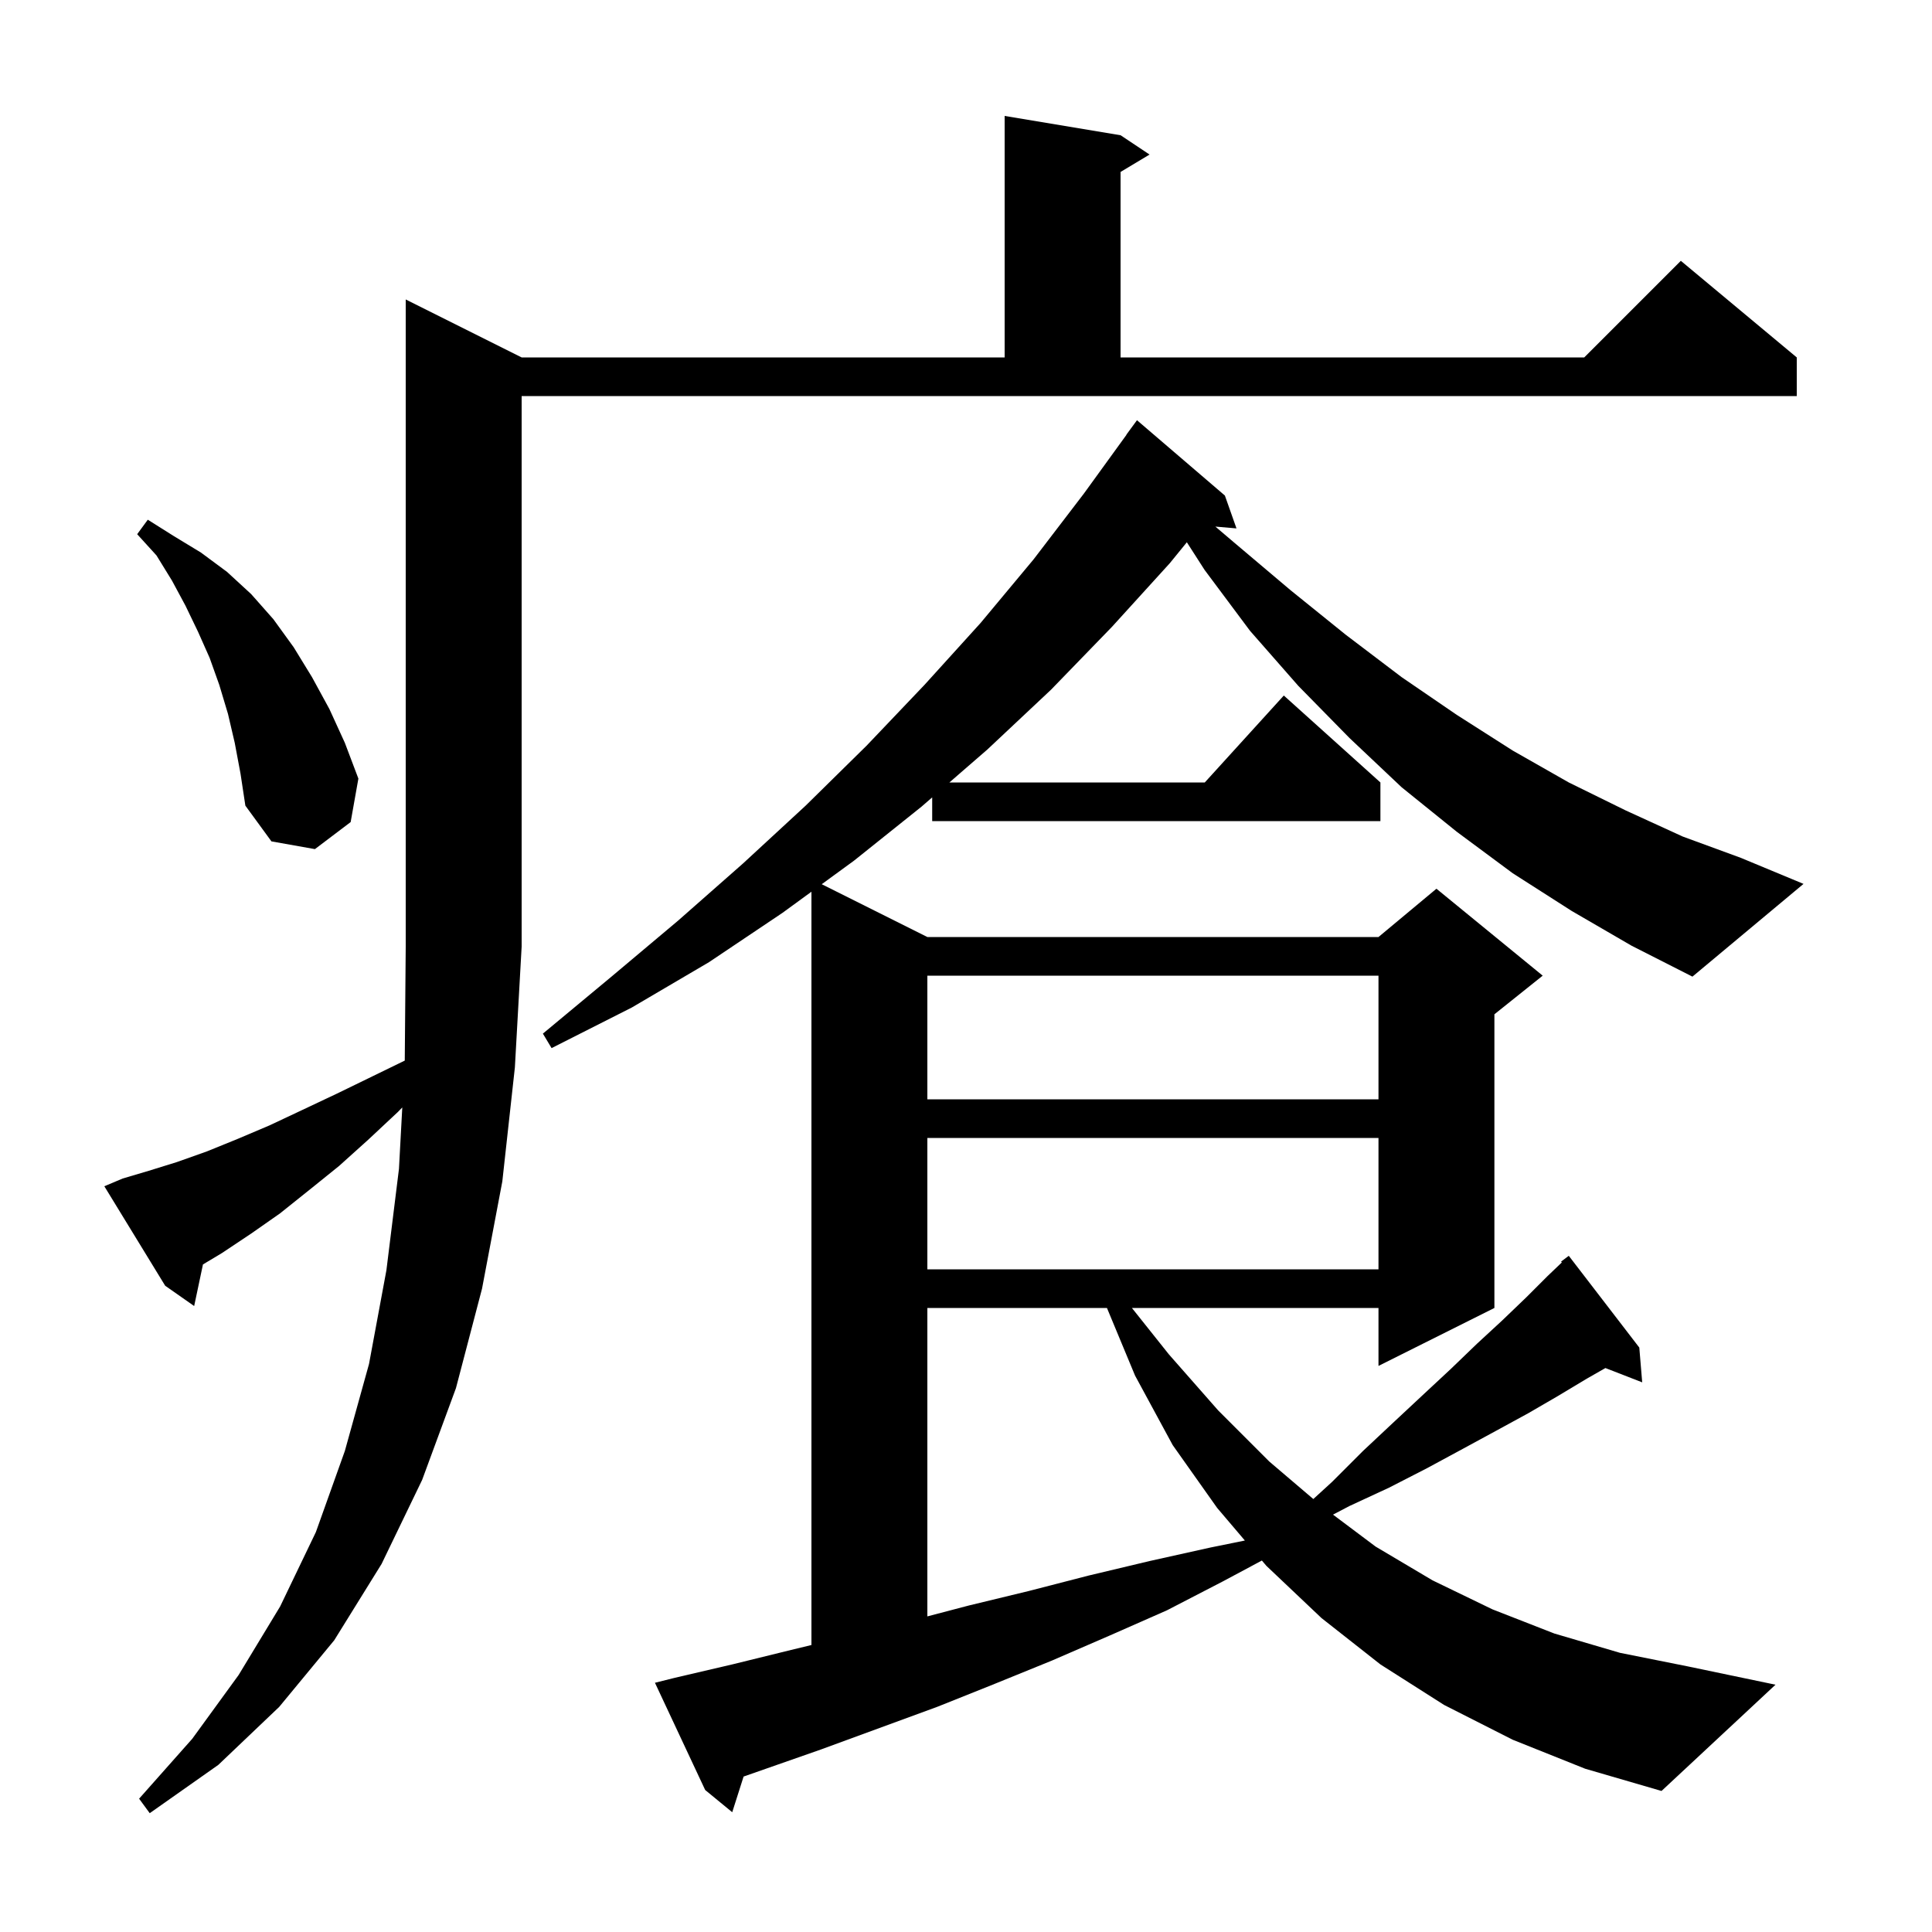 <svg xmlns="http://www.w3.org/2000/svg" xmlns:xlink="http://www.w3.org/1999/xlink" version="1.1" baseProfile="full" viewBox="0 0 200 200" width="200" height="200"><g fill="currentColor"><path d="M 12.7 122.0 L 15.4 121.2 L 18.3 120.3 L 21.4 119.2 L 24.6 117.9 L 27.9 116.5 L 31.3 114.9 L 34.9 113.2 L 38.6 111.4 L 41.901 109.792 L 42.0 98.0 L 42.0 31.0 L 54.0 37.0 L 104.0 37.0 L 104.0 12.0 L 116.0 14.0 L 119.0 16.0 L 116.0 17.8 L 116.0 37.0 L 164.0 37.0 L 174.0 27.0 L 186.0 37.0 L 186.0 41.0 L 54.0 41.0 L 54.0 98.0 L 53.3 110.5 L 52.0 122.3 L 49.9 133.4 L 47.2 143.7 L 43.7 153.2 L 39.5 161.9 L 34.6 169.8 L 28.9 176.7 L 22.6 182.7 L 15.5 187.7 L 14.4 186.2 L 19.9 180.0 L 24.7 173.4 L 29.0 166.3 L 32.7 158.6 L 35.7 150.2 L 38.2 141.2 L 40.0 131.5 L 41.3 121.0 L 41.644 114.642 L 41.2 115.1 L 38.1 118.0 L 35.1 120.7 L 32.0 123.2 L 29.0 125.6 L 26.0 127.7 L 23.0 129.7 L 21.01 130.894 L 20.1 135.2 L 17.1 133.1 L 10.8 122.8 Z M 162.7 94.3 L 156.6 90.4 L 150.8 86.1 L 145.1 81.5 L 139.7 76.4 L 134.4 71.0 L 129.4 65.3 L 124.7 59.0 L 122.862 56.136 L 121.1 58.3 L 115.1 64.9 L 108.8 71.4 L 102.2 77.6 L 98.281 81.0 L 124.718 81.0 L 132.9 72.0 L 142.9 81.0 L 142.9 85.0 L 96.5 85.0 L 96.5 82.546 L 95.4 83.5 L 88.4 89.1 L 85.066 91.533 L 96.0 97.0 L 142.7 97.0 L 148.7 92.0 L 159.7 101.0 L 154.7 105.0 L 154.7 135.4 L 142.7 141.4 L 142.7 135.4 L 117.175 135.4 L 121.0 140.2 L 126.1 146.0 L 131.4 151.3 L 135.954 155.179 L 137.9 153.4 L 141.1 150.2 L 144.3 147.2 L 147.3 144.4 L 150.2 141.7 L 152.9 139.1 L 155.5 136.7 L 158.0 134.3 L 160.2 132.1 L 161.68 130.688 L 161.6 130.6 L 162.4 130.0 L 169.7 139.5 L 170.0 143.1 L 166.192 141.619 L 164.3 142.7 L 161.3 144.5 L 158.2 146.3 L 154.9 148.1 L 151.4 150.0 L 147.7 152.0 L 143.8 154.0 L 139.7 155.9 L 137.993 156.794 L 142.4 160.1 L 148.3 163.6 L 154.5 166.6 L 160.9 169.1 L 167.7 171.1 L 174.7 172.5 L 183.8 174.4 L 172.0 185.4 L 164.1 183.1 L 156.6 180.1 L 149.5 176.5 L 142.9 172.3 L 136.8 167.5 L 131.1 162.1 L 130.629 161.546 L 126.6 163.7 L 120.8 166.7 L 114.9 169.3 L 108.9 171.9 L 103.0 174.3 L 97.0 176.7 L 85.0 181.1 L 76.977 183.908 L 75.8 187.6 L 73.0 185.3 L 67.8 174.2 L 69.8 173.7 L 75.8 172.3 L 81.9 170.8 L 84.0 170.292 L 84.0 92.311 L 81.0 94.5 L 73.4 99.6 L 65.4 104.3 L 57.1 108.5 L 56.2 107.0 L 63.3 101.1 L 70.2 95.3 L 76.9 89.4 L 83.4 83.4 L 89.7 77.2 L 95.7 70.9 L 101.5 64.5 L 107.0 57.9 L 112.2 51.1 L 116.614 45.009 L 116.6 45.0 L 117.7 43.5 L 126.8 51.3 L 128.0 54.7 L 125.814 54.512 L 127.8 56.2 L 133.6 61.1 L 139.3 65.7 L 145.1 70.1 L 150.8 74.0 L 156.6 77.7 L 162.4 81.0 L 168.3 83.9 L 174.2 86.6 L 180.2 88.8 L 186.7 91.5 L 175.2 101.1 L 168.9 97.9 Z M 96.0 135.4 L 96.0 167.328 L 100.3 166.2 L 106.5 164.7 L 112.7 163.1 L 119.0 161.6 L 125.3 160.2 L 128.869 159.475 L 126.0 156.1 L 121.4 149.6 L 117.5 142.4 L 114.591 135.4 Z M 96.0 117.8 L 96.0 131.4 L 142.7 131.4 L 142.7 117.8 Z M 96.0 101.0 L 96.0 113.8 L 142.7 113.8 L 142.7 101.0 Z M 24.3 76.9 L 23.6 73.9 L 22.7 70.9 L 21.7 68.1 L 20.5 65.4 L 19.2 62.7 L 17.8 60.1 L 16.2 57.5 L 14.2 55.3 L 15.3 53.8 L 18.0 55.5 L 20.8 57.2 L 23.5 59.2 L 26.0 61.5 L 28.3 64.1 L 30.4 67.0 L 32.3 70.1 L 34.1 73.4 L 35.7 76.9 L 37.1 80.6 L 36.3 85.1 L 32.6 87.9 L 28.1 87.1 L 25.4 83.4 L 24.9 80.1 Z "/></g></svg>